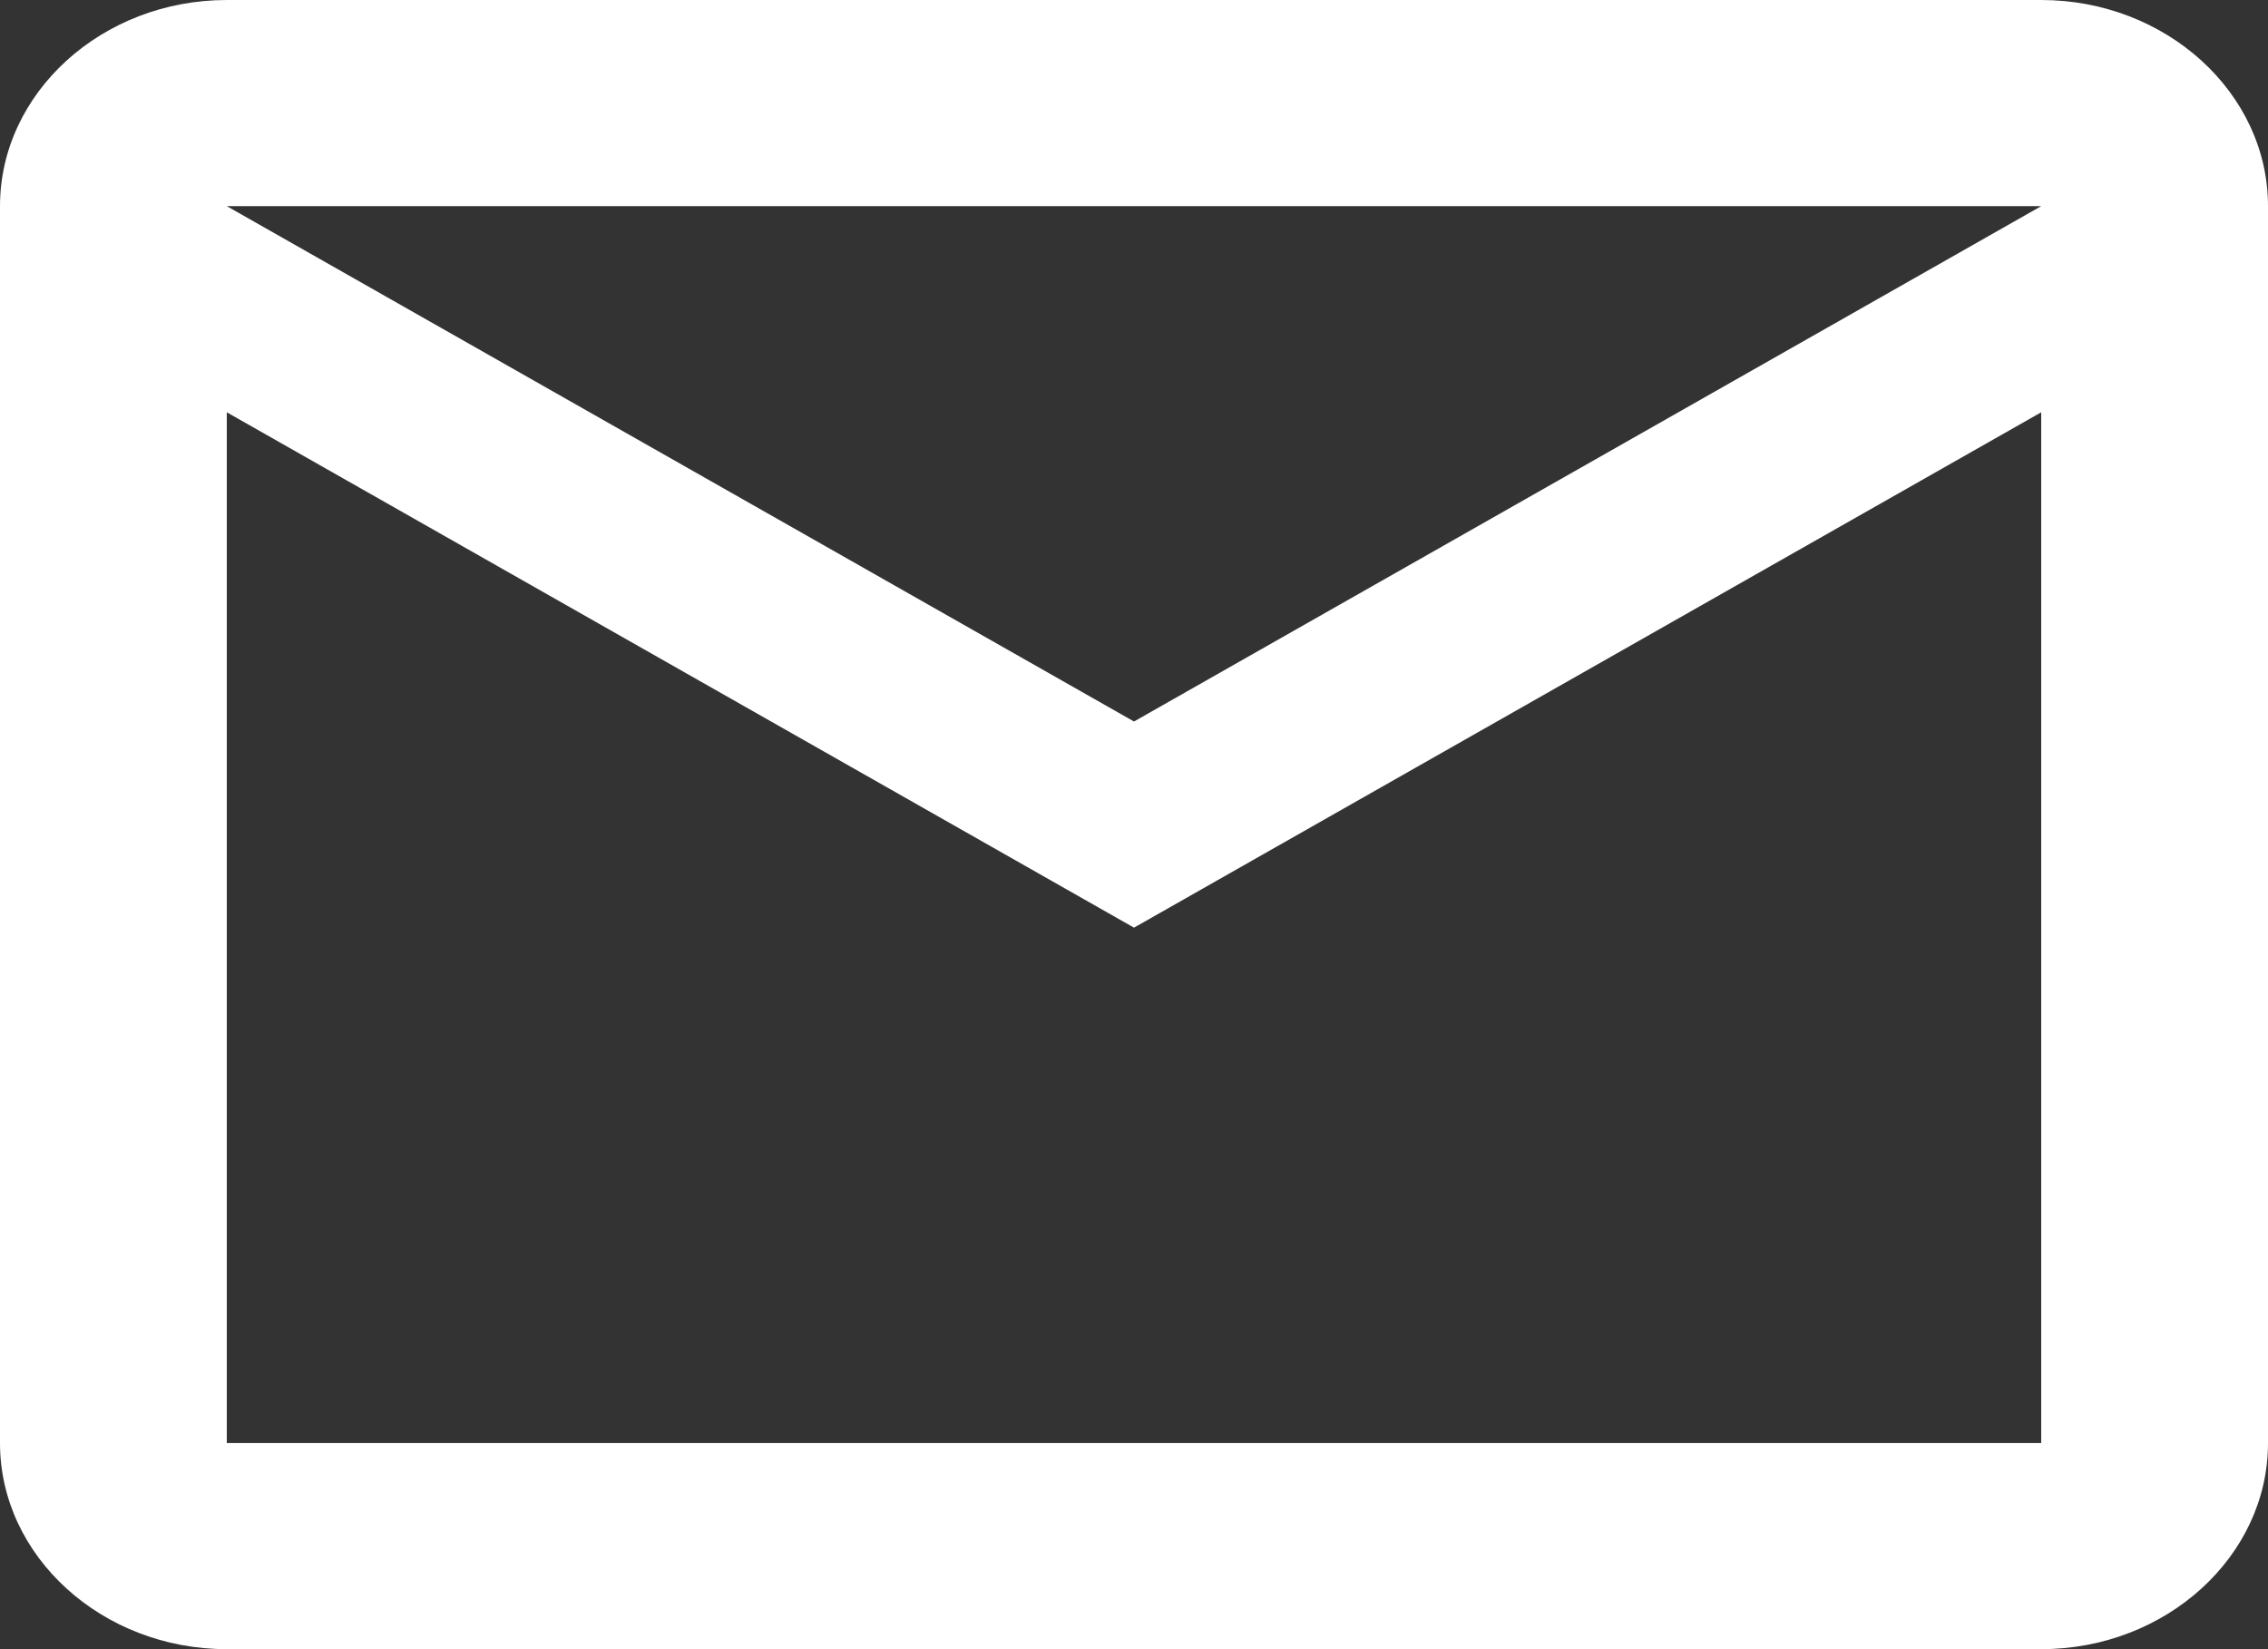 <?xml version="1.0" encoding="utf-8"?>
<svg xmlns="http://www.w3.org/2000/svg" fill="none" height="100%" overflow="visible" preserveAspectRatio="none" style="display: block;" viewBox="0 0 22 16" width="100%">
<rect x="0" y="0" width="22" height="16" fill="#333333" stroke="none"/>
<path d="M22 2C22 0.9 21.01 0 19.8 0H2.2C0.99 0 0 0.9 0 2V14C0 15.1 0.99 16 2.2 16H19.8C21.01 16 22 15.1 22 14V2ZM19.8 2L11 7L2.2 2H19.8ZM19.8 14H2.2V4L11 9L19.8 4V14Z" fill="white" id="Vector"/>
</svg>